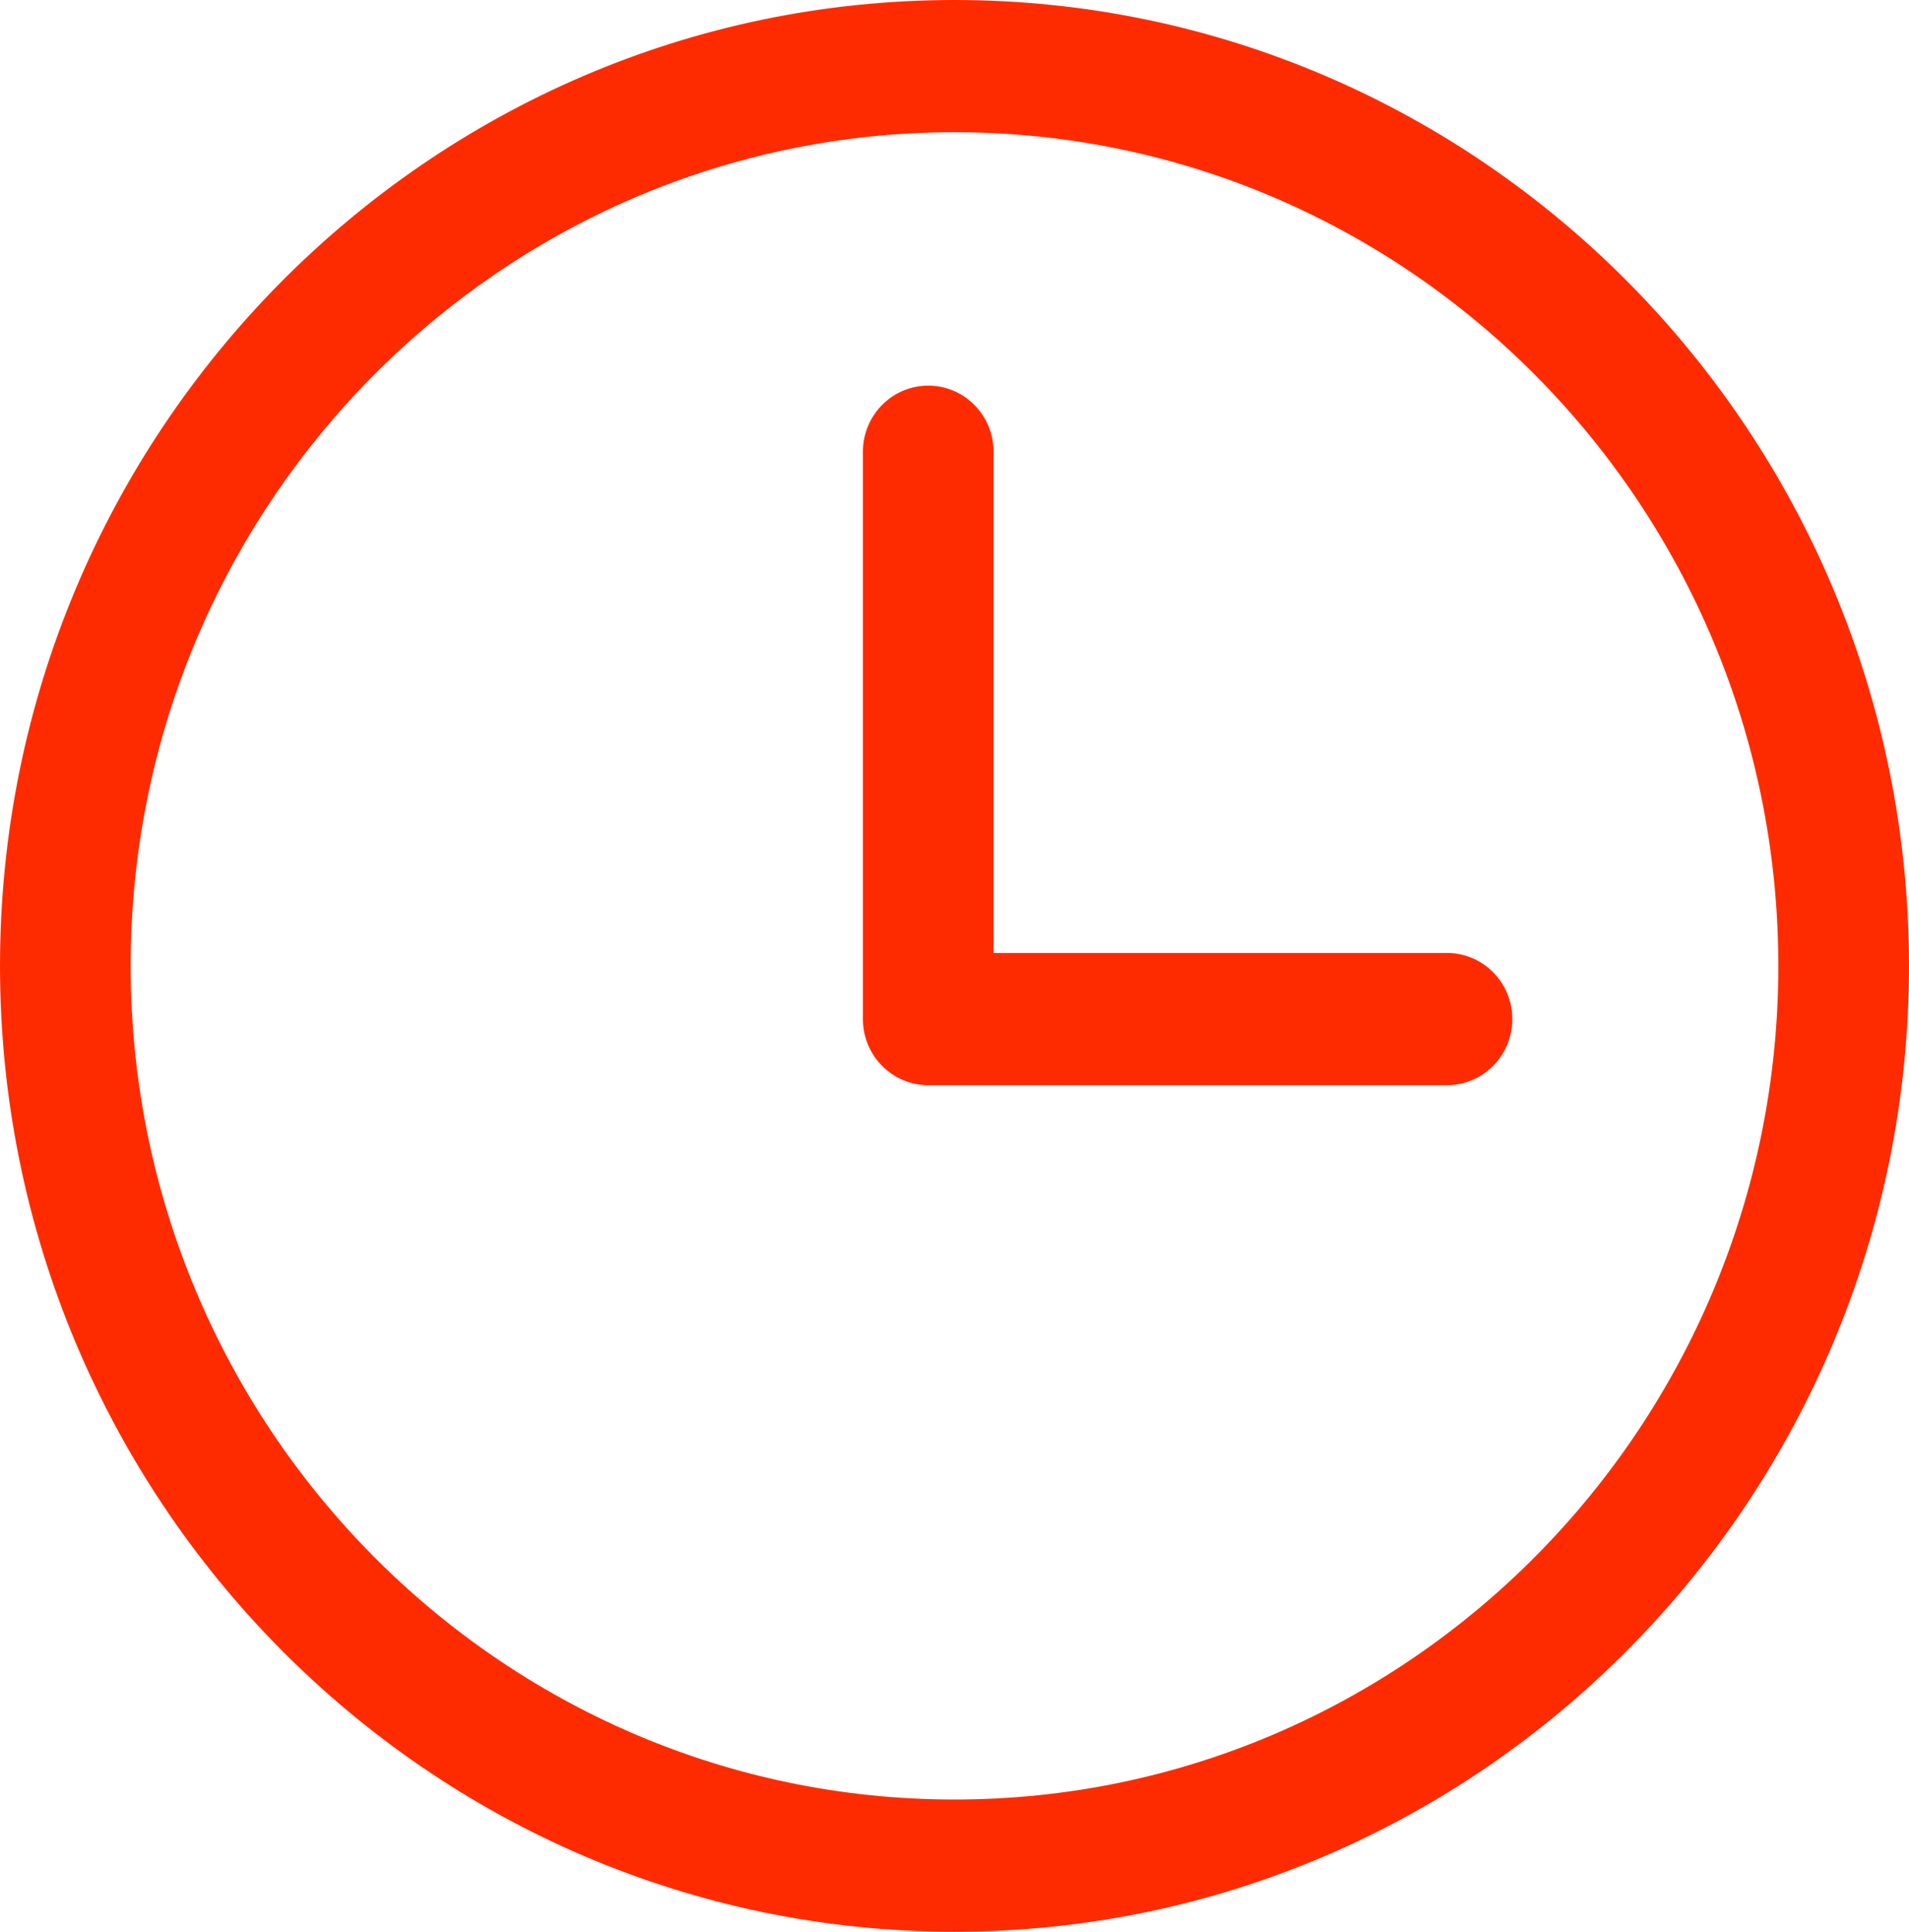 <svg width="506" height="512" viewBox="0 0 506 512" fill="none" xmlns="http://www.w3.org/2000/svg">
<g clip-path="url(#clip0_2_550)">
<path d="M253 0C113.497 0 0.002 114.841 0.002 255.998C0.002 397.157 113.495 512 252.998 512C392.503 512 505.995 397.157 505.995 255.998C505.998 114.841 392.505 0 253 0ZM253 476.956C132.594 476.956 34.638 377.833 34.638 255.998C34.636 134.164 132.594 35.044 253 35.044C373.406 35.044 471.364 134.164 471.364 255.998C471.364 377.836 373.406 476.956 253 476.956Z" fill="#FF2B00"/>
<path d="M383.539 252.58H263.358V119.733C263.358 110.056 255.607 102.211 246.041 102.211C236.477 102.211 228.724 110.056 228.724 119.733V270.102C228.724 279.779 236.477 287.624 246.041 287.624H383.539C393.105 287.624 400.856 279.779 400.856 270.102C400.856 260.425 393.103 252.58 383.539 252.58Z" fill="#FF2B00"/>
</g>
<defs>
<clipPath id="clip0_2_550">
<rect width="506" height="512" fill="white"/>
</clipPath>
</defs>
</svg>

